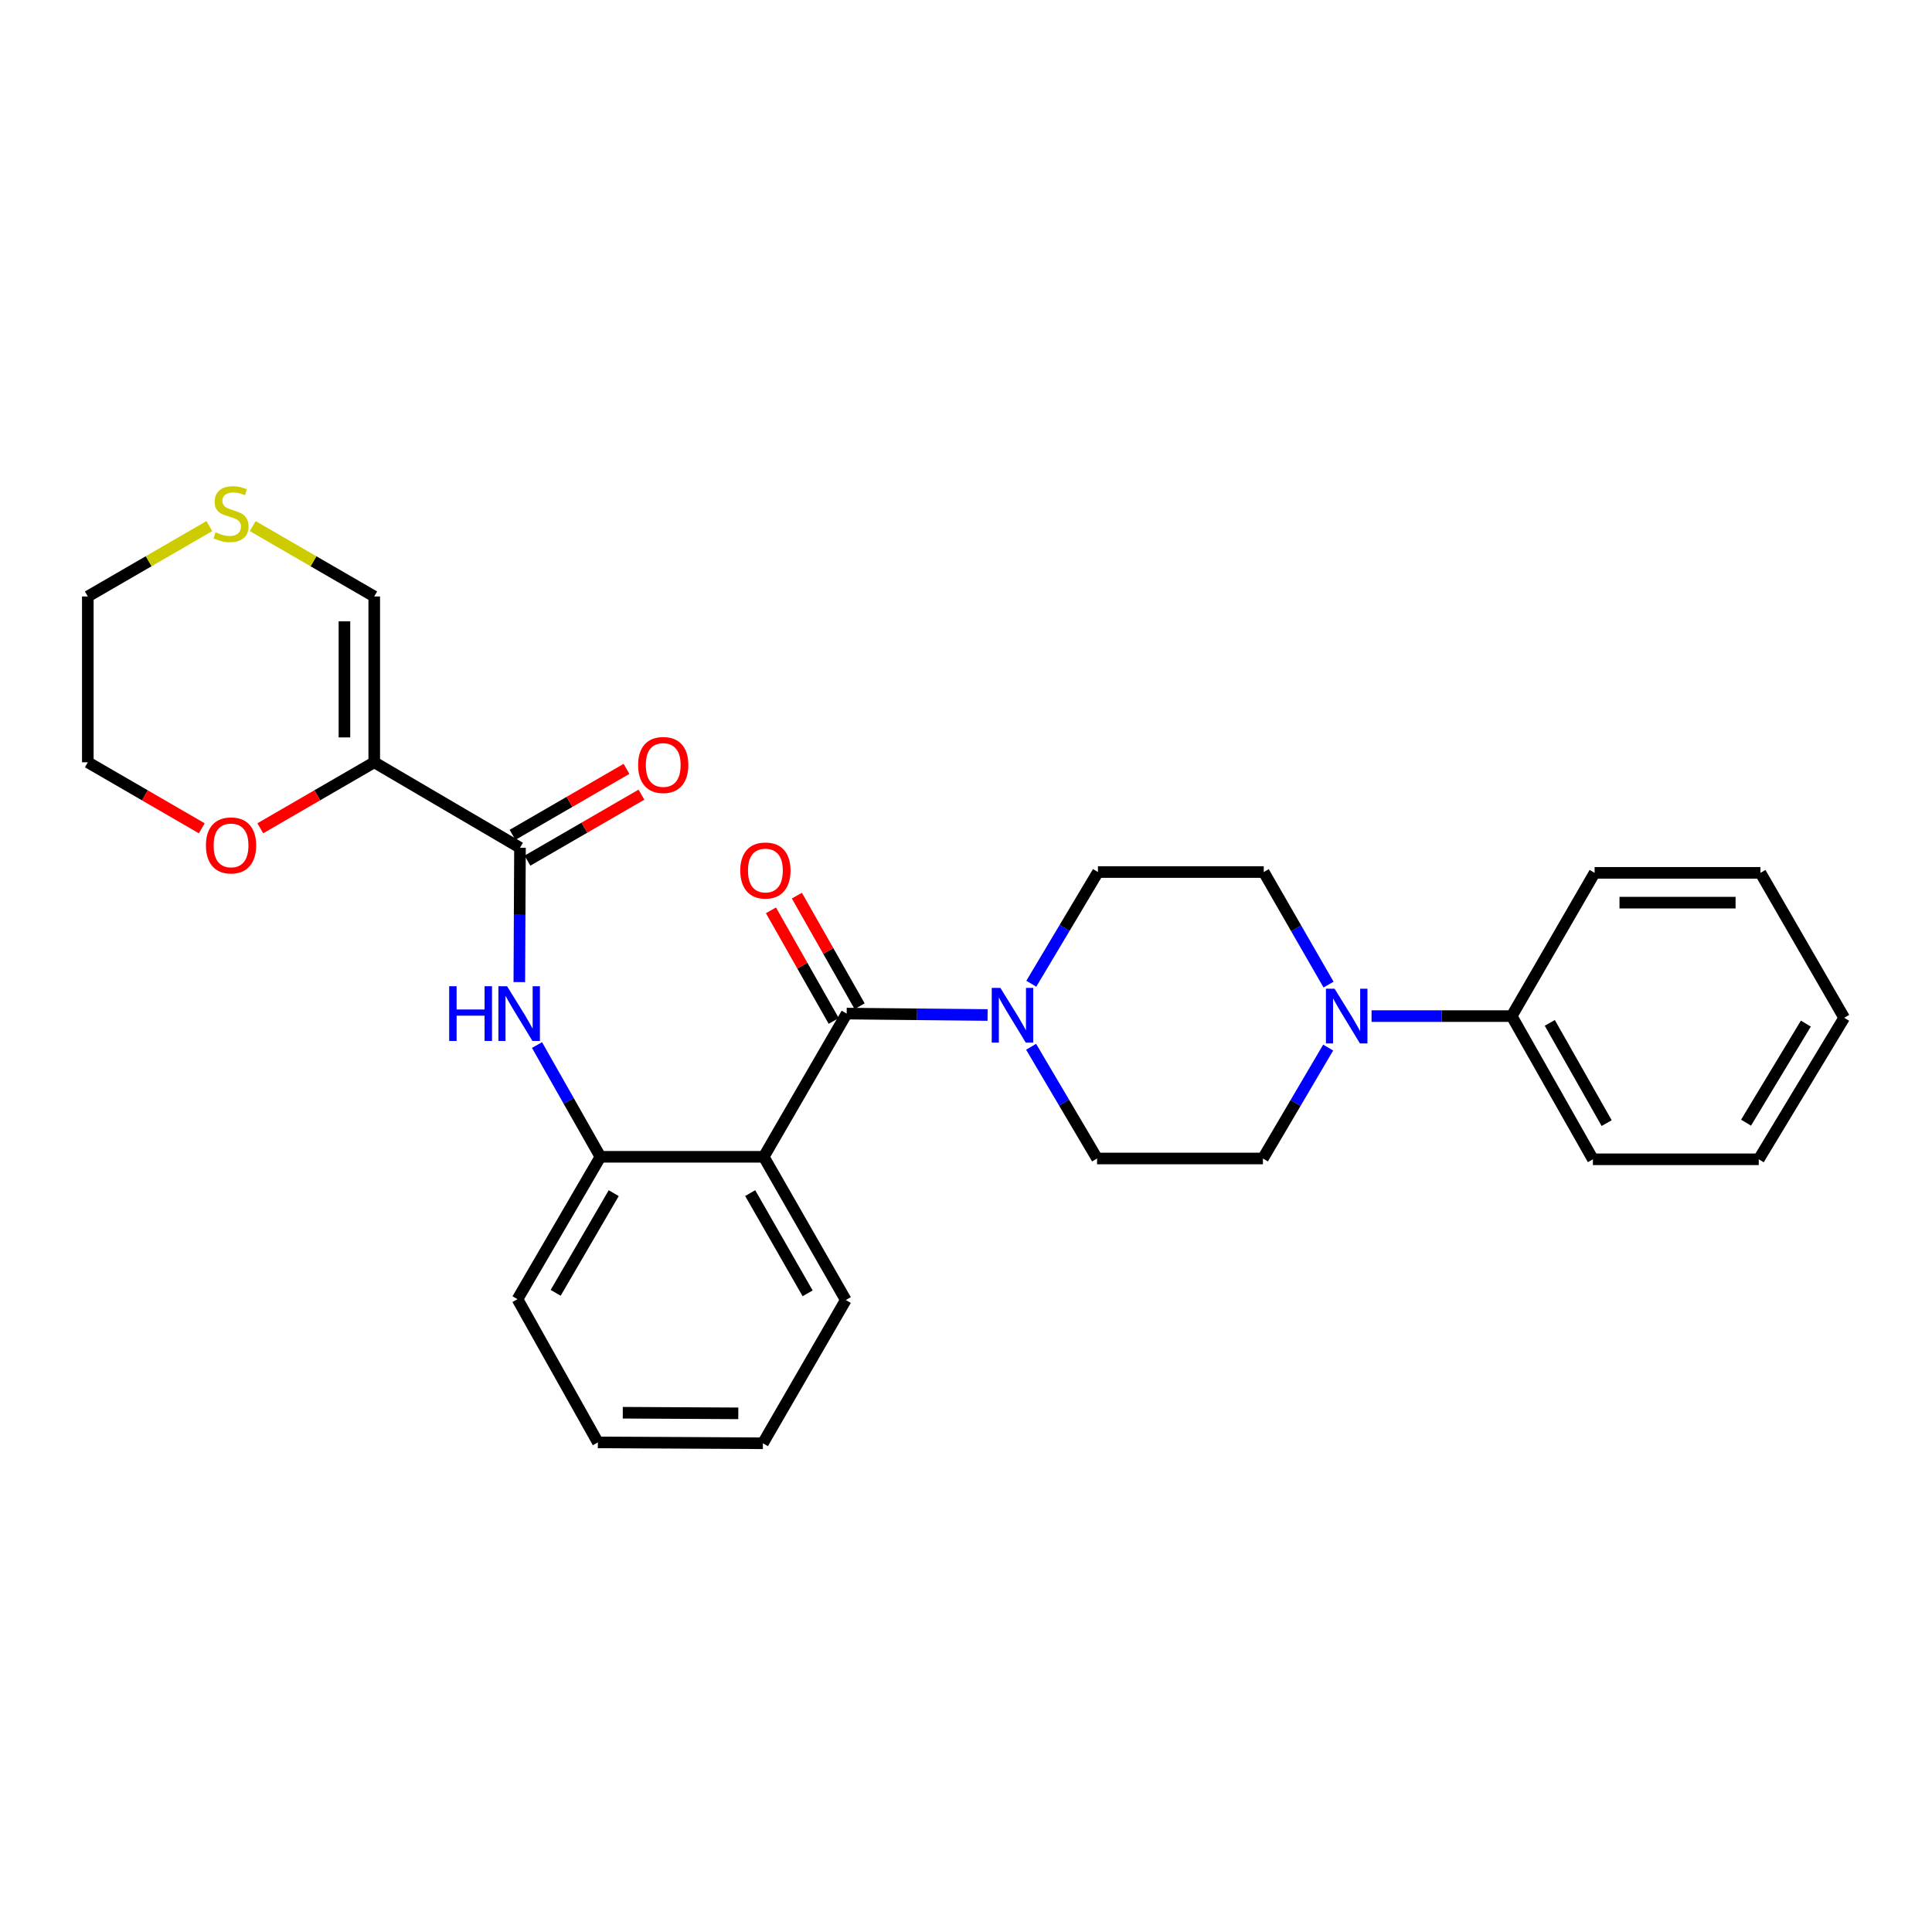<?xml version='1.0' encoding='iso-8859-1'?>
<svg version='1.1' baseProfile='full'
              xmlns='http://www.w3.org/2000/svg'
                      xmlns:rdkit='http://www.rdkit.org/xml'
                      xmlns:xlink='http://www.w3.org/1999/xlink'
                  xml:space='preserve'
width='1000px' height='1000px' viewBox='0 0 1000 1000'>
<!-- END OF HEADER -->
<rect style='opacity:1.0;fill:#FFFFFF;stroke:none' width='1000' height='1000' x='0' y='0'> </rect>
<path class='bond-0' d='M 438.237,524.629 L 395.311,598.758' style='fill:none;fill-rule:evenodd;stroke:#000000;stroke-width:6px;stroke-linecap:butt;stroke-linejoin:miter;stroke-opacity:1' />
<path class='bond-3' d='M 438.237,524.629 L 474.708,524.997' style='fill:none;fill-rule:evenodd;stroke:#000000;stroke-width:6px;stroke-linecap:butt;stroke-linejoin:miter;stroke-opacity:1' />
<path class='bond-3' d='M 474.708,524.997 L 511.178,525.365' style='fill:none;fill-rule:evenodd;stroke:#0000FF;stroke-width:6px;stroke-linecap:butt;stroke-linejoin:miter;stroke-opacity:1' />
<path class='bond-10' d='M 444.945,520.823 L 428.703,492.199' style='fill:none;fill-rule:evenodd;stroke:#000000;stroke-width:6px;stroke-linecap:butt;stroke-linejoin:miter;stroke-opacity:1' />
<path class='bond-10' d='M 428.703,492.199 L 412.46,463.576' style='fill:none;fill-rule:evenodd;stroke:#FF0000;stroke-width:6px;stroke-linecap:butt;stroke-linejoin:miter;stroke-opacity:1' />
<path class='bond-10' d='M 431.529,528.436 L 415.287,499.812' style='fill:none;fill-rule:evenodd;stroke:#000000;stroke-width:6px;stroke-linecap:butt;stroke-linejoin:miter;stroke-opacity:1' />
<path class='bond-10' d='M 415.287,499.812 L 399.044,471.189' style='fill:none;fill-rule:evenodd;stroke:#FF0000;stroke-width:6px;stroke-linecap:butt;stroke-linejoin:miter;stroke-opacity:1' />
<path class='bond-5' d='M 395.311,598.758 L 310.769,598.758' style='fill:none;fill-rule:evenodd;stroke:#000000;stroke-width:6px;stroke-linecap:butt;stroke-linejoin:miter;stroke-opacity:1' />
<path class='bond-17' d='M 395.311,598.758 L 437.783,672.879' style='fill:none;fill-rule:evenodd;stroke:#000000;stroke-width:6px;stroke-linecap:butt;stroke-linejoin:miter;stroke-opacity:1' />
<path class='bond-17' d='M 388.297,617.546 L 418.028,669.43' style='fill:none;fill-rule:evenodd;stroke:#000000;stroke-width:6px;stroke-linecap:butt;stroke-linejoin:miter;stroke-opacity:1' />
<path class='bond-1' d='M 193.705,394.556 L 269.145,438.793' style='fill:none;fill-rule:evenodd;stroke:#000000;stroke-width:6px;stroke-linecap:butt;stroke-linejoin:miter;stroke-opacity:1' />
<path class='bond-7' d='M 193.705,394.556 L 193.705,308.729' style='fill:none;fill-rule:evenodd;stroke:#000000;stroke-width:6px;stroke-linecap:butt;stroke-linejoin:miter;stroke-opacity:1' />
<path class='bond-7' d='M 178.279,381.682 L 178.279,321.603' style='fill:none;fill-rule:evenodd;stroke:#000000;stroke-width:6px;stroke-linecap:butt;stroke-linejoin:miter;stroke-opacity:1' />
<path class='bond-8' d='M 193.705,394.556 L 164.215,411.641' style='fill:none;fill-rule:evenodd;stroke:#000000;stroke-width:6px;stroke-linecap:butt;stroke-linejoin:miter;stroke-opacity:1' />
<path class='bond-8' d='M 164.215,411.641 L 134.725,428.727' style='fill:none;fill-rule:evenodd;stroke:#FF0000;stroke-width:6px;stroke-linecap:butt;stroke-linejoin:miter;stroke-opacity:1' />
<path class='bond-2' d='M 269.145,438.793 L 268.972,473.558' style='fill:none;fill-rule:evenodd;stroke:#000000;stroke-width:6px;stroke-linecap:butt;stroke-linejoin:miter;stroke-opacity:1' />
<path class='bond-2' d='M 268.972,473.558 L 268.798,508.323' style='fill:none;fill-rule:evenodd;stroke:#0000FF;stroke-width:6px;stroke-linecap:butt;stroke-linejoin:miter;stroke-opacity:1' />
<path class='bond-15' d='M 273.009,445.468 L 302.507,428.392' style='fill:none;fill-rule:evenodd;stroke:#000000;stroke-width:6px;stroke-linecap:butt;stroke-linejoin:miter;stroke-opacity:1' />
<path class='bond-15' d='M 302.507,428.392 L 332.005,411.316' style='fill:none;fill-rule:evenodd;stroke:#FF0000;stroke-width:6px;stroke-linecap:butt;stroke-linejoin:miter;stroke-opacity:1' />
<path class='bond-15' d='M 265.281,432.118 L 294.779,415.042' style='fill:none;fill-rule:evenodd;stroke:#000000;stroke-width:6px;stroke-linecap:butt;stroke-linejoin:miter;stroke-opacity:1' />
<path class='bond-15' d='M 294.779,415.042 L 324.277,397.966' style='fill:none;fill-rule:evenodd;stroke:#FF0000;stroke-width:6px;stroke-linecap:butt;stroke-linejoin:miter;stroke-opacity:1' />
<path class='bond-11' d='M 533.696,541.807 L 550.767,570.72' style='fill:none;fill-rule:evenodd;stroke:#0000FF;stroke-width:6px;stroke-linecap:butt;stroke-linejoin:miter;stroke-opacity:1' />
<path class='bond-11' d='M 550.767,570.72 L 567.839,599.633' style='fill:none;fill-rule:evenodd;stroke:#000000;stroke-width:6px;stroke-linecap:butt;stroke-linejoin:miter;stroke-opacity:1' />
<path class='bond-12' d='M 533.8,509.177 L 551.047,480.271' style='fill:none;fill-rule:evenodd;stroke:#0000FF;stroke-width:6px;stroke-linecap:butt;stroke-linejoin:miter;stroke-opacity:1' />
<path class='bond-12' d='M 551.047,480.271 L 568.293,451.365' style='fill:none;fill-rule:evenodd;stroke:#000000;stroke-width:6px;stroke-linecap:butt;stroke-linejoin:miter;stroke-opacity:1' />
<path class='bond-4' d='M 277.958,540.92 L 294.363,569.839' style='fill:none;fill-rule:evenodd;stroke:#0000FF;stroke-width:6px;stroke-linecap:butt;stroke-linejoin:miter;stroke-opacity:1' />
<path class='bond-4' d='M 294.363,569.839 L 310.769,598.758' style='fill:none;fill-rule:evenodd;stroke:#000000;stroke-width:6px;stroke-linecap:butt;stroke-linejoin:miter;stroke-opacity:1' />
<path class='bond-18' d='M 310.769,598.758 L 267.851,672.459' style='fill:none;fill-rule:evenodd;stroke:#000000;stroke-width:6px;stroke-linecap:butt;stroke-linejoin:miter;stroke-opacity:1' />
<path class='bond-18' d='M 317.661,617.576 L 287.619,669.167' style='fill:none;fill-rule:evenodd;stroke:#000000;stroke-width:6px;stroke-linecap:butt;stroke-linejoin:miter;stroke-opacity:1' />
<path class='bond-6' d='M 687.657,509.621 L 670.889,480.493' style='fill:none;fill-rule:evenodd;stroke:#0000FF;stroke-width:6px;stroke-linecap:butt;stroke-linejoin:miter;stroke-opacity:1' />
<path class='bond-6' d='M 670.889,480.493 L 654.12,451.365' style='fill:none;fill-rule:evenodd;stroke:#000000;stroke-width:6px;stroke-linecap:butt;stroke-linejoin:miter;stroke-opacity:1' />
<path class='bond-16' d='M 709.922,525.932 L 746.184,525.932' style='fill:none;fill-rule:evenodd;stroke:#0000FF;stroke-width:6px;stroke-linecap:butt;stroke-linejoin:miter;stroke-opacity:1' />
<path class='bond-16' d='M 746.184,525.932 L 782.445,525.932' style='fill:none;fill-rule:evenodd;stroke:#000000;stroke-width:6px;stroke-linecap:butt;stroke-linejoin:miter;stroke-opacity:1' />
<path class='bond-28' d='M 687.458,542.23 L 670.57,570.931' style='fill:none;fill-rule:evenodd;stroke:#0000FF;stroke-width:6px;stroke-linecap:butt;stroke-linejoin:miter;stroke-opacity:1' />
<path class='bond-28' d='M 670.57,570.931 L 653.683,599.633' style='fill:none;fill-rule:evenodd;stroke:#000000;stroke-width:6px;stroke-linecap:butt;stroke-linejoin:miter;stroke-opacity:1' />
<path class='bond-9' d='M 193.705,308.729 L 162.255,290.515' style='fill:none;fill-rule:evenodd;stroke:#000000;stroke-width:6px;stroke-linecap:butt;stroke-linejoin:miter;stroke-opacity:1' />
<path class='bond-9' d='M 162.255,290.515 L 130.805,272.301' style='fill:none;fill-rule:evenodd;stroke:#CCCC00;stroke-width:6px;stroke-linecap:butt;stroke-linejoin:miter;stroke-opacity:1' />
<path class='bond-20' d='M 104.442,428.728 L 74.948,411.642' style='fill:none;fill-rule:evenodd;stroke:#FF0000;stroke-width:6px;stroke-linecap:butt;stroke-linejoin:miter;stroke-opacity:1' />
<path class='bond-20' d='M 74.948,411.642 L 45.455,394.556' style='fill:none;fill-rule:evenodd;stroke:#000000;stroke-width:6px;stroke-linecap:butt;stroke-linejoin:miter;stroke-opacity:1' />
<path class='bond-31' d='M 108.362,272.3 L 76.908,290.514' style='fill:none;fill-rule:evenodd;stroke:#CCCC00;stroke-width:6px;stroke-linecap:butt;stroke-linejoin:miter;stroke-opacity:1' />
<path class='bond-31' d='M 76.908,290.514 L 45.455,308.729' style='fill:none;fill-rule:evenodd;stroke:#000000;stroke-width:6px;stroke-linecap:butt;stroke-linejoin:miter;stroke-opacity:1' />
<path class='bond-13' d='M 567.839,599.633 L 653.683,599.633' style='fill:none;fill-rule:evenodd;stroke:#000000;stroke-width:6px;stroke-linecap:butt;stroke-linejoin:miter;stroke-opacity:1' />
<path class='bond-14' d='M 568.293,451.365 L 654.12,451.365' style='fill:none;fill-rule:evenodd;stroke:#000000;stroke-width:6px;stroke-linecap:butt;stroke-linejoin:miter;stroke-opacity:1' />
<path class='bond-21' d='M 782.445,525.932 L 824.489,600.052' style='fill:none;fill-rule:evenodd;stroke:#000000;stroke-width:6px;stroke-linecap:butt;stroke-linejoin:miter;stroke-opacity:1' />
<path class='bond-21' d='M 802.17,529.439 L 831.6,581.324' style='fill:none;fill-rule:evenodd;stroke:#000000;stroke-width:6px;stroke-linecap:butt;stroke-linejoin:miter;stroke-opacity:1' />
<path class='bond-22' d='M 782.445,525.932 L 825.372,451.785' style='fill:none;fill-rule:evenodd;stroke:#000000;stroke-width:6px;stroke-linecap:butt;stroke-linejoin:miter;stroke-opacity:1' />
<path class='bond-23' d='M 437.783,672.879 L 394.874,747.034' style='fill:none;fill-rule:evenodd;stroke:#000000;stroke-width:6px;stroke-linecap:butt;stroke-linejoin:miter;stroke-opacity:1' />
<path class='bond-29' d='M 267.851,672.459 L 309.458,746.589' style='fill:none;fill-rule:evenodd;stroke:#000000;stroke-width:6px;stroke-linecap:butt;stroke-linejoin:miter;stroke-opacity:1' />
<path class='bond-19' d='M 45.455,308.729 L 45.455,394.556' style='fill:none;fill-rule:evenodd;stroke:#000000;stroke-width:6px;stroke-linecap:butt;stroke-linejoin:miter;stroke-opacity:1' />
<path class='bond-25' d='M 824.489,600.052 L 910.325,600.052' style='fill:none;fill-rule:evenodd;stroke:#000000;stroke-width:6px;stroke-linecap:butt;stroke-linejoin:miter;stroke-opacity:1' />
<path class='bond-26' d='M 825.372,451.785 L 911.208,451.785' style='fill:none;fill-rule:evenodd;stroke:#000000;stroke-width:6px;stroke-linecap:butt;stroke-linejoin:miter;stroke-opacity:1' />
<path class='bond-26' d='M 838.247,467.211 L 898.332,467.211' style='fill:none;fill-rule:evenodd;stroke:#000000;stroke-width:6px;stroke-linecap:butt;stroke-linejoin:miter;stroke-opacity:1' />
<path class='bond-24' d='M 394.874,747.034 L 309.458,746.589' style='fill:none;fill-rule:evenodd;stroke:#000000;stroke-width:6px;stroke-linecap:butt;stroke-linejoin:miter;stroke-opacity:1' />
<path class='bond-24' d='M 382.142,731.542 L 322.351,731.23' style='fill:none;fill-rule:evenodd;stroke:#000000;stroke-width:6px;stroke-linecap:butt;stroke-linejoin:miter;stroke-opacity:1' />
<path class='bond-30' d='M 910.325,600.052 L 954.545,526.806' style='fill:none;fill-rule:evenodd;stroke:#000000;stroke-width:6px;stroke-linecap:butt;stroke-linejoin:miter;stroke-opacity:1' />
<path class='bond-30' d='M 903.752,581.093 L 934.707,529.82' style='fill:none;fill-rule:evenodd;stroke:#000000;stroke-width:6px;stroke-linecap:butt;stroke-linejoin:miter;stroke-opacity:1' />
<path class='bond-27' d='M 911.208,451.785 L 954.545,526.806' style='fill:none;fill-rule:evenodd;stroke:#000000;stroke-width:6px;stroke-linecap:butt;stroke-linejoin:miter;stroke-opacity:1' />
<path  class='atom-4' d='M 517.804 511.335
L 527.084 526.335
Q 528.004 527.815, 529.484 530.495
Q 530.964 533.175, 531.044 533.335
L 531.044 511.335
L 534.804 511.335
L 534.804 539.655
L 530.924 539.655
L 520.964 523.255
Q 519.804 521.335, 518.564 519.135
Q 517.364 516.935, 517.004 516.255
L 517.004 539.655
L 513.324 539.655
L 513.324 511.335
L 517.804 511.335
' fill='#0000FF'/>
<path  class='atom-5' d='M 232.497 510.469
L 236.337 510.469
L 236.337 522.509
L 250.817 522.509
L 250.817 510.469
L 254.657 510.469
L 254.657 538.789
L 250.817 538.789
L 250.817 525.709
L 236.337 525.709
L 236.337 538.789
L 232.497 538.789
L 232.497 510.469
' fill='#0000FF'/>
<path  class='atom-5' d='M 262.457 510.469
L 271.737 525.469
Q 272.657 526.949, 274.137 529.629
Q 275.617 532.309, 275.697 532.469
L 275.697 510.469
L 279.457 510.469
L 279.457 538.789
L 275.577 538.789
L 265.617 522.389
Q 264.457 520.469, 263.217 518.269
Q 262.017 516.069, 261.657 515.389
L 261.657 538.789
L 257.977 538.789
L 257.977 510.469
L 262.457 510.469
' fill='#0000FF'/>
<path  class='atom-7' d='M 690.787 511.772
L 700.067 526.772
Q 700.987 528.252, 702.467 530.932
Q 703.947 533.612, 704.027 533.772
L 704.027 511.772
L 707.787 511.772
L 707.787 540.092
L 703.907 540.092
L 693.947 523.692
Q 692.787 521.772, 691.547 519.572
Q 690.347 517.372, 689.987 516.692
L 689.987 540.092
L 686.307 540.092
L 686.307 511.772
L 690.787 511.772
' fill='#0000FF'/>
<path  class='atom-9' d='M 106.584 437.579
Q 106.584 430.779, 109.944 426.979
Q 113.304 423.179, 119.584 423.179
Q 125.864 423.179, 129.224 426.979
Q 132.584 430.779, 132.584 437.579
Q 132.584 444.459, 129.184 448.379
Q 125.784 452.259, 119.584 452.259
Q 113.344 452.259, 109.944 448.379
Q 106.584 444.499, 106.584 437.579
M 119.584 449.059
Q 123.904 449.059, 126.224 446.179
Q 128.584 443.259, 128.584 437.579
Q 128.584 432.019, 126.224 429.219
Q 123.904 426.379, 119.584 426.379
Q 115.264 426.379, 112.904 429.179
Q 110.584 431.979, 110.584 437.579
Q 110.584 443.299, 112.904 446.179
Q 115.264 449.059, 119.584 449.059
' fill='#FF0000'/>
<path  class='atom-10' d='M 111.584 275.522
Q 111.904 275.642, 113.224 276.202
Q 114.544 276.762, 115.984 277.122
Q 117.464 277.442, 118.904 277.442
Q 121.584 277.442, 123.144 276.162
Q 124.704 274.842, 124.704 272.562
Q 124.704 271.002, 123.904 270.042
Q 123.144 269.082, 121.944 268.562
Q 120.744 268.042, 118.744 267.442
Q 116.224 266.682, 114.704 265.962
Q 113.224 265.242, 112.144 263.722
Q 111.104 262.202, 111.104 259.642
Q 111.104 256.082, 113.504 253.882
Q 115.944 251.682, 120.744 251.682
Q 124.024 251.682, 127.744 253.242
L 126.824 256.322
Q 123.424 254.922, 120.864 254.922
Q 118.104 254.922, 116.584 256.082
Q 115.064 257.202, 115.104 259.162
Q 115.104 260.682, 115.864 261.602
Q 116.664 262.522, 117.784 263.042
Q 118.944 263.562, 120.864 264.162
Q 123.424 264.962, 124.944 265.762
Q 126.464 266.562, 127.544 268.202
Q 128.664 269.802, 128.664 272.562
Q 128.664 276.482, 126.024 278.602
Q 123.424 280.682, 119.064 280.682
Q 116.544 280.682, 114.624 280.122
Q 112.744 279.602, 110.504 278.682
L 111.584 275.522
' fill='#CCCC00'/>
<path  class='atom-11' d='M 383.168 450.571
Q 383.168 443.771, 386.528 439.971
Q 389.888 436.171, 396.168 436.171
Q 402.448 436.171, 405.808 439.971
Q 409.168 443.771, 409.168 450.571
Q 409.168 457.451, 405.768 461.371
Q 402.368 465.251, 396.168 465.251
Q 389.928 465.251, 386.528 461.371
Q 383.168 457.491, 383.168 450.571
M 396.168 462.051
Q 400.488 462.051, 402.808 459.171
Q 405.168 456.251, 405.168 450.571
Q 405.168 445.011, 402.808 442.211
Q 400.488 439.371, 396.168 439.371
Q 391.848 439.371, 389.488 442.171
Q 387.168 444.971, 387.168 450.571
Q 387.168 456.291, 389.488 459.171
Q 391.848 462.051, 396.168 462.051
' fill='#FF0000'/>
<path  class='atom-16' d='M 330.283 395.956
Q 330.283 389.156, 333.643 385.356
Q 337.003 381.556, 343.283 381.556
Q 349.563 381.556, 352.923 385.356
Q 356.283 389.156, 356.283 395.956
Q 356.283 402.836, 352.883 406.756
Q 349.483 410.636, 343.283 410.636
Q 337.043 410.636, 333.643 406.756
Q 330.283 402.876, 330.283 395.956
M 343.283 407.436
Q 347.603 407.436, 349.923 404.556
Q 352.283 401.636, 352.283 395.956
Q 352.283 390.396, 349.923 387.596
Q 347.603 384.756, 343.283 384.756
Q 338.963 384.756, 336.603 387.556
Q 334.283 390.356, 334.283 395.956
Q 334.283 401.676, 336.603 404.556
Q 338.963 407.436, 343.283 407.436
' fill='#FF0000'/>
</svg>
